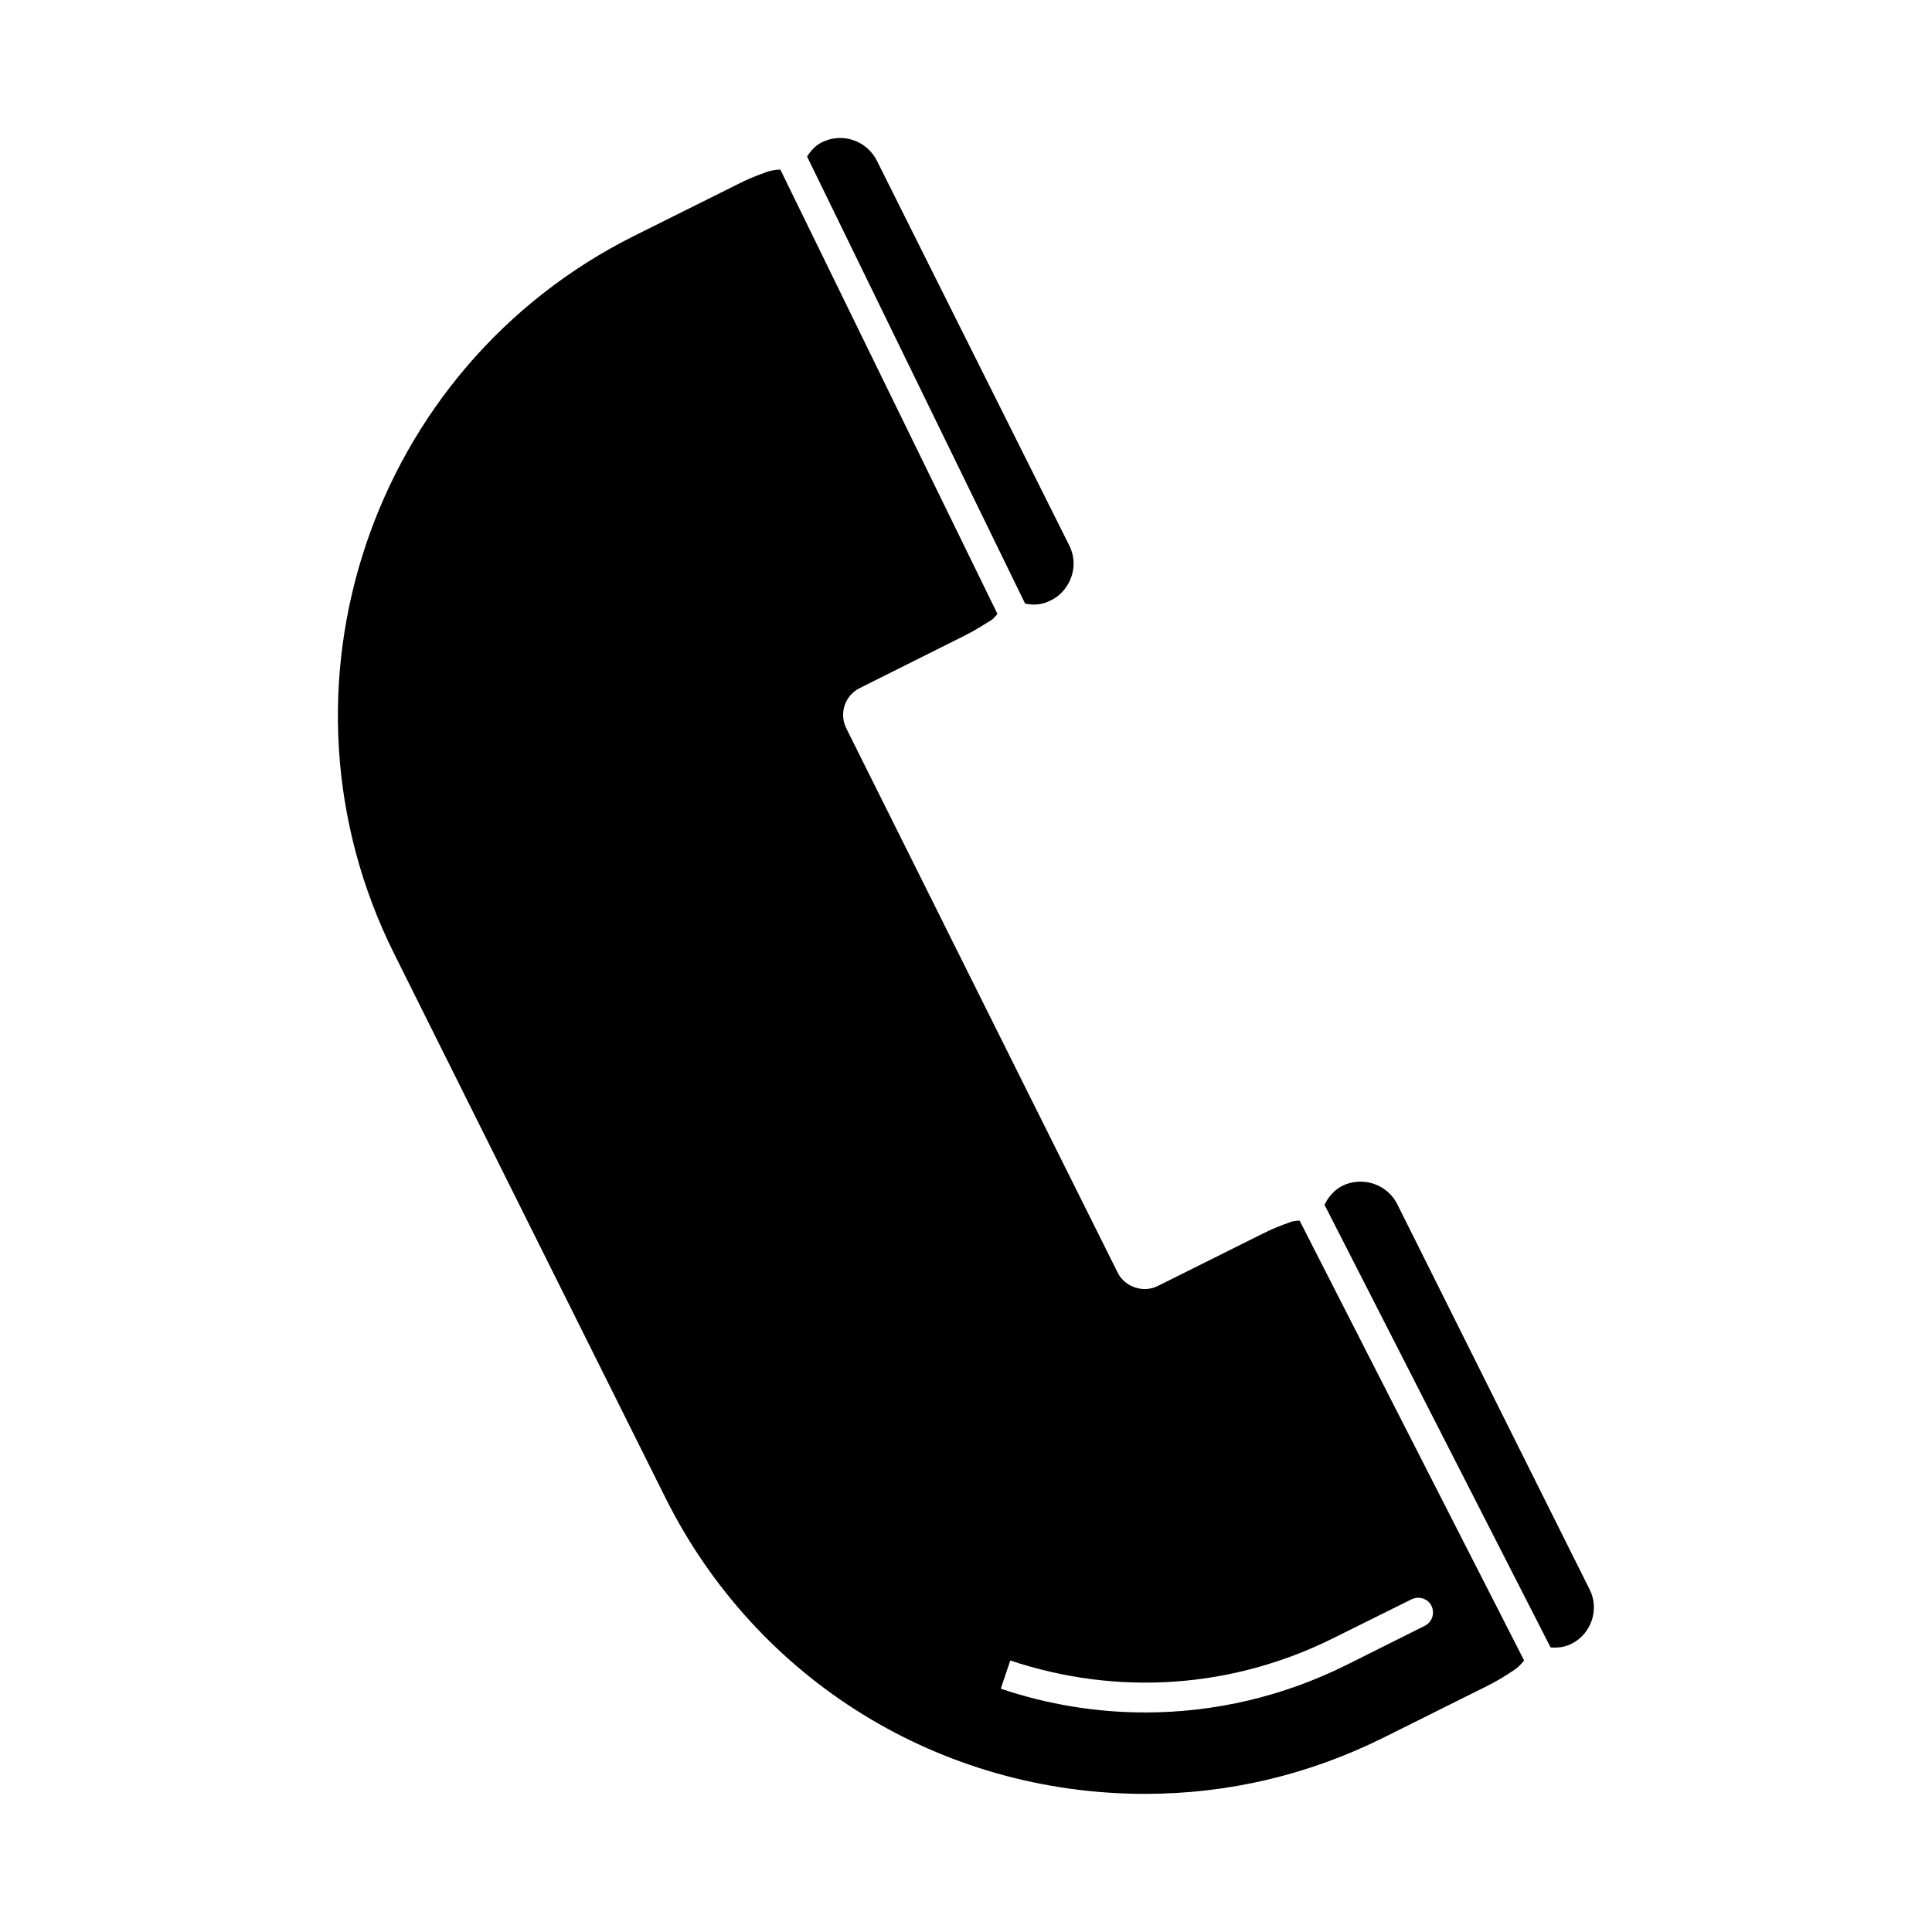<?xml version="1.0" encoding="UTF-8"?>
<!-- Uploaded to: ICON Repo, www.svgrepo.com, Generator: ICON Repo Mixer Tools -->
<svg fill="#000000" width="800px" height="800px" version="1.1" viewBox="144 144 512 512" xmlns="http://www.w3.org/2000/svg">
 <g>
  <path d="m565.23 565.15-50.934-102.02c-2.676-5.352-9.211-7.477-14.562-4.879-2.125 1.102-3.699 2.914-4.723 5.039l59.906 117.29c2.047 0.156 3.777-0.078 5.512-0.945 2.598-1.258 4.488-3.543 5.434-6.297 0.863-2.68 0.707-5.594-0.633-8.191z"/>
  <path d="m486.2 467.78c-2.914 1.023-5.434 2.047-7.715 3.227l-27.629 13.777c-1.891 0.945-4.016 1.102-6.062 0.395-1.18-0.395-3.387-1.418-4.644-4.016l-71.871-144.14c-1.969-3.938-0.395-8.738 3.621-10.707l27.551-13.777c2.281-1.102 4.566-2.519 7.32-4.25 0.629-0.395 1.023-1.023 1.574-1.574l-57.543-117.77c-1.18 0-2.363 0.234-3.387 0.551-2.914 1.023-5.434 2.047-7.715 3.227l-27.629 13.777c-69.98 34.953-98.559 120.29-63.605 190.27l71.871 144.14c24.168 48.414 72.895 78.484 127.13 78.484 22.043 0 43.297-5.039 63.133-14.879l27.629-13.777c2.363-1.18 4.723-2.598 7.164-4.25 0.945-0.629 1.73-1.496 2.519-2.441l-59.512-116.59c-0.707 0.082-1.492 0.082-2.203 0.32zm31.883 100.05c1.969-0.945 4.328-0.156 5.273 1.73 0.945 1.969 0.156 4.328-1.73 5.273l-20.625 10.312c-16.848 8.422-35.109 12.676-53.449 12.676-12.832 0-25.742-2.047-38.336-6.297l2.519-7.477c28.496 9.523 58.961 7.398 85.727-5.984z"/>
  <path d="m422.51 303.09c2.598-1.258 4.488-3.543 5.434-6.297 0.945-2.754 0.707-5.668-0.551-8.188l-51.012-102.02c-2.676-5.352-9.211-7.559-14.562-4.879-1.652 0.789-2.914 2.203-3.938 3.777l57.781 118.47c2.598 0.551 4.723 0.234 6.848-0.867z"/>
 </g>
</svg>